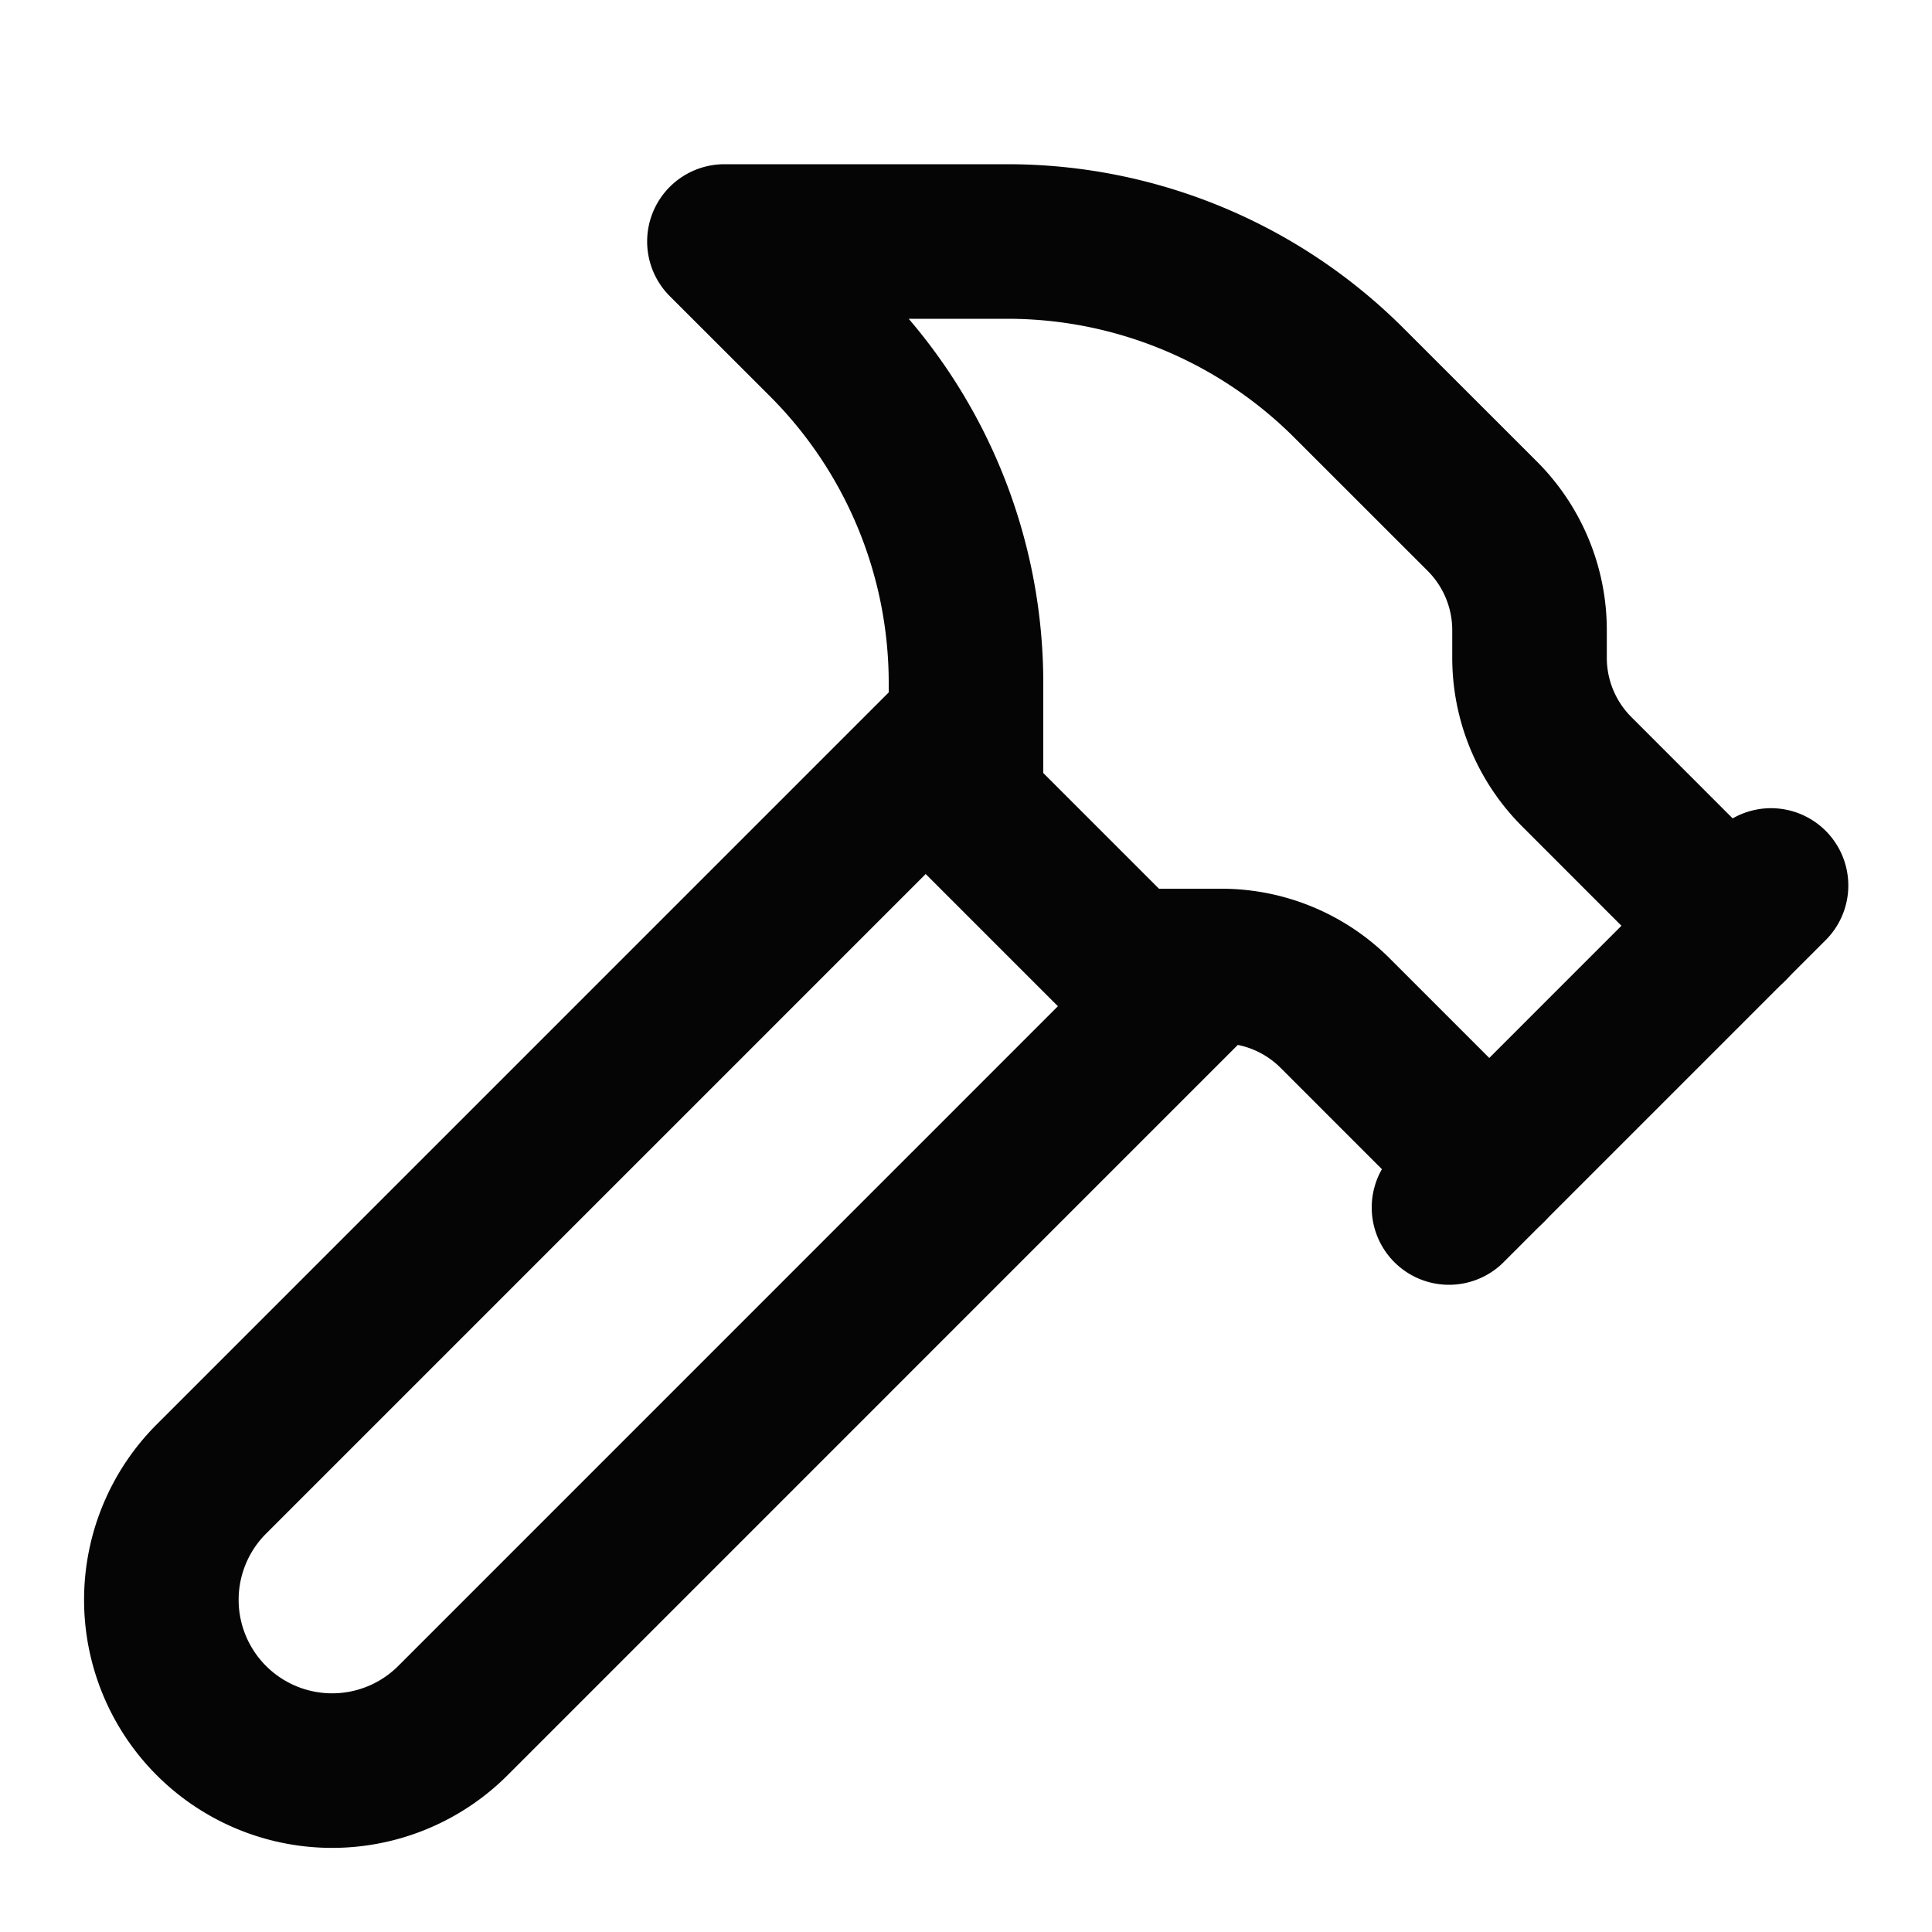 <svg xmlns="http://www.w3.org/2000/svg" width="25" height="25" fill="none"><path stroke="#050505" stroke-linecap="round" stroke-linejoin="round" stroke-width="2" d="m15.624 12.5-9.763 9.764a2.21 2.21 0 1 1-3.126-3.125l9.764-9.764m6.251 6.25 4.167-4.167"/><path stroke="#050505" stroke-linecap="round" stroke-linejoin="round" stroke-width="2" d="m22.396 11.98-1.994-1.995c-.39-.39-.61-.92-.61-1.473v-.358c0-.552-.22-1.082-.61-1.473l-1.727-1.726a6.25 6.25 0 0 0-4.417-1.83H9.374L10.67 4.42a6.25 6.25 0 0 1 1.83 4.419v1.578l2.083 2.083h1.221c.553 0 1.083.22 1.473.61l1.994 1.994"/></svg>
